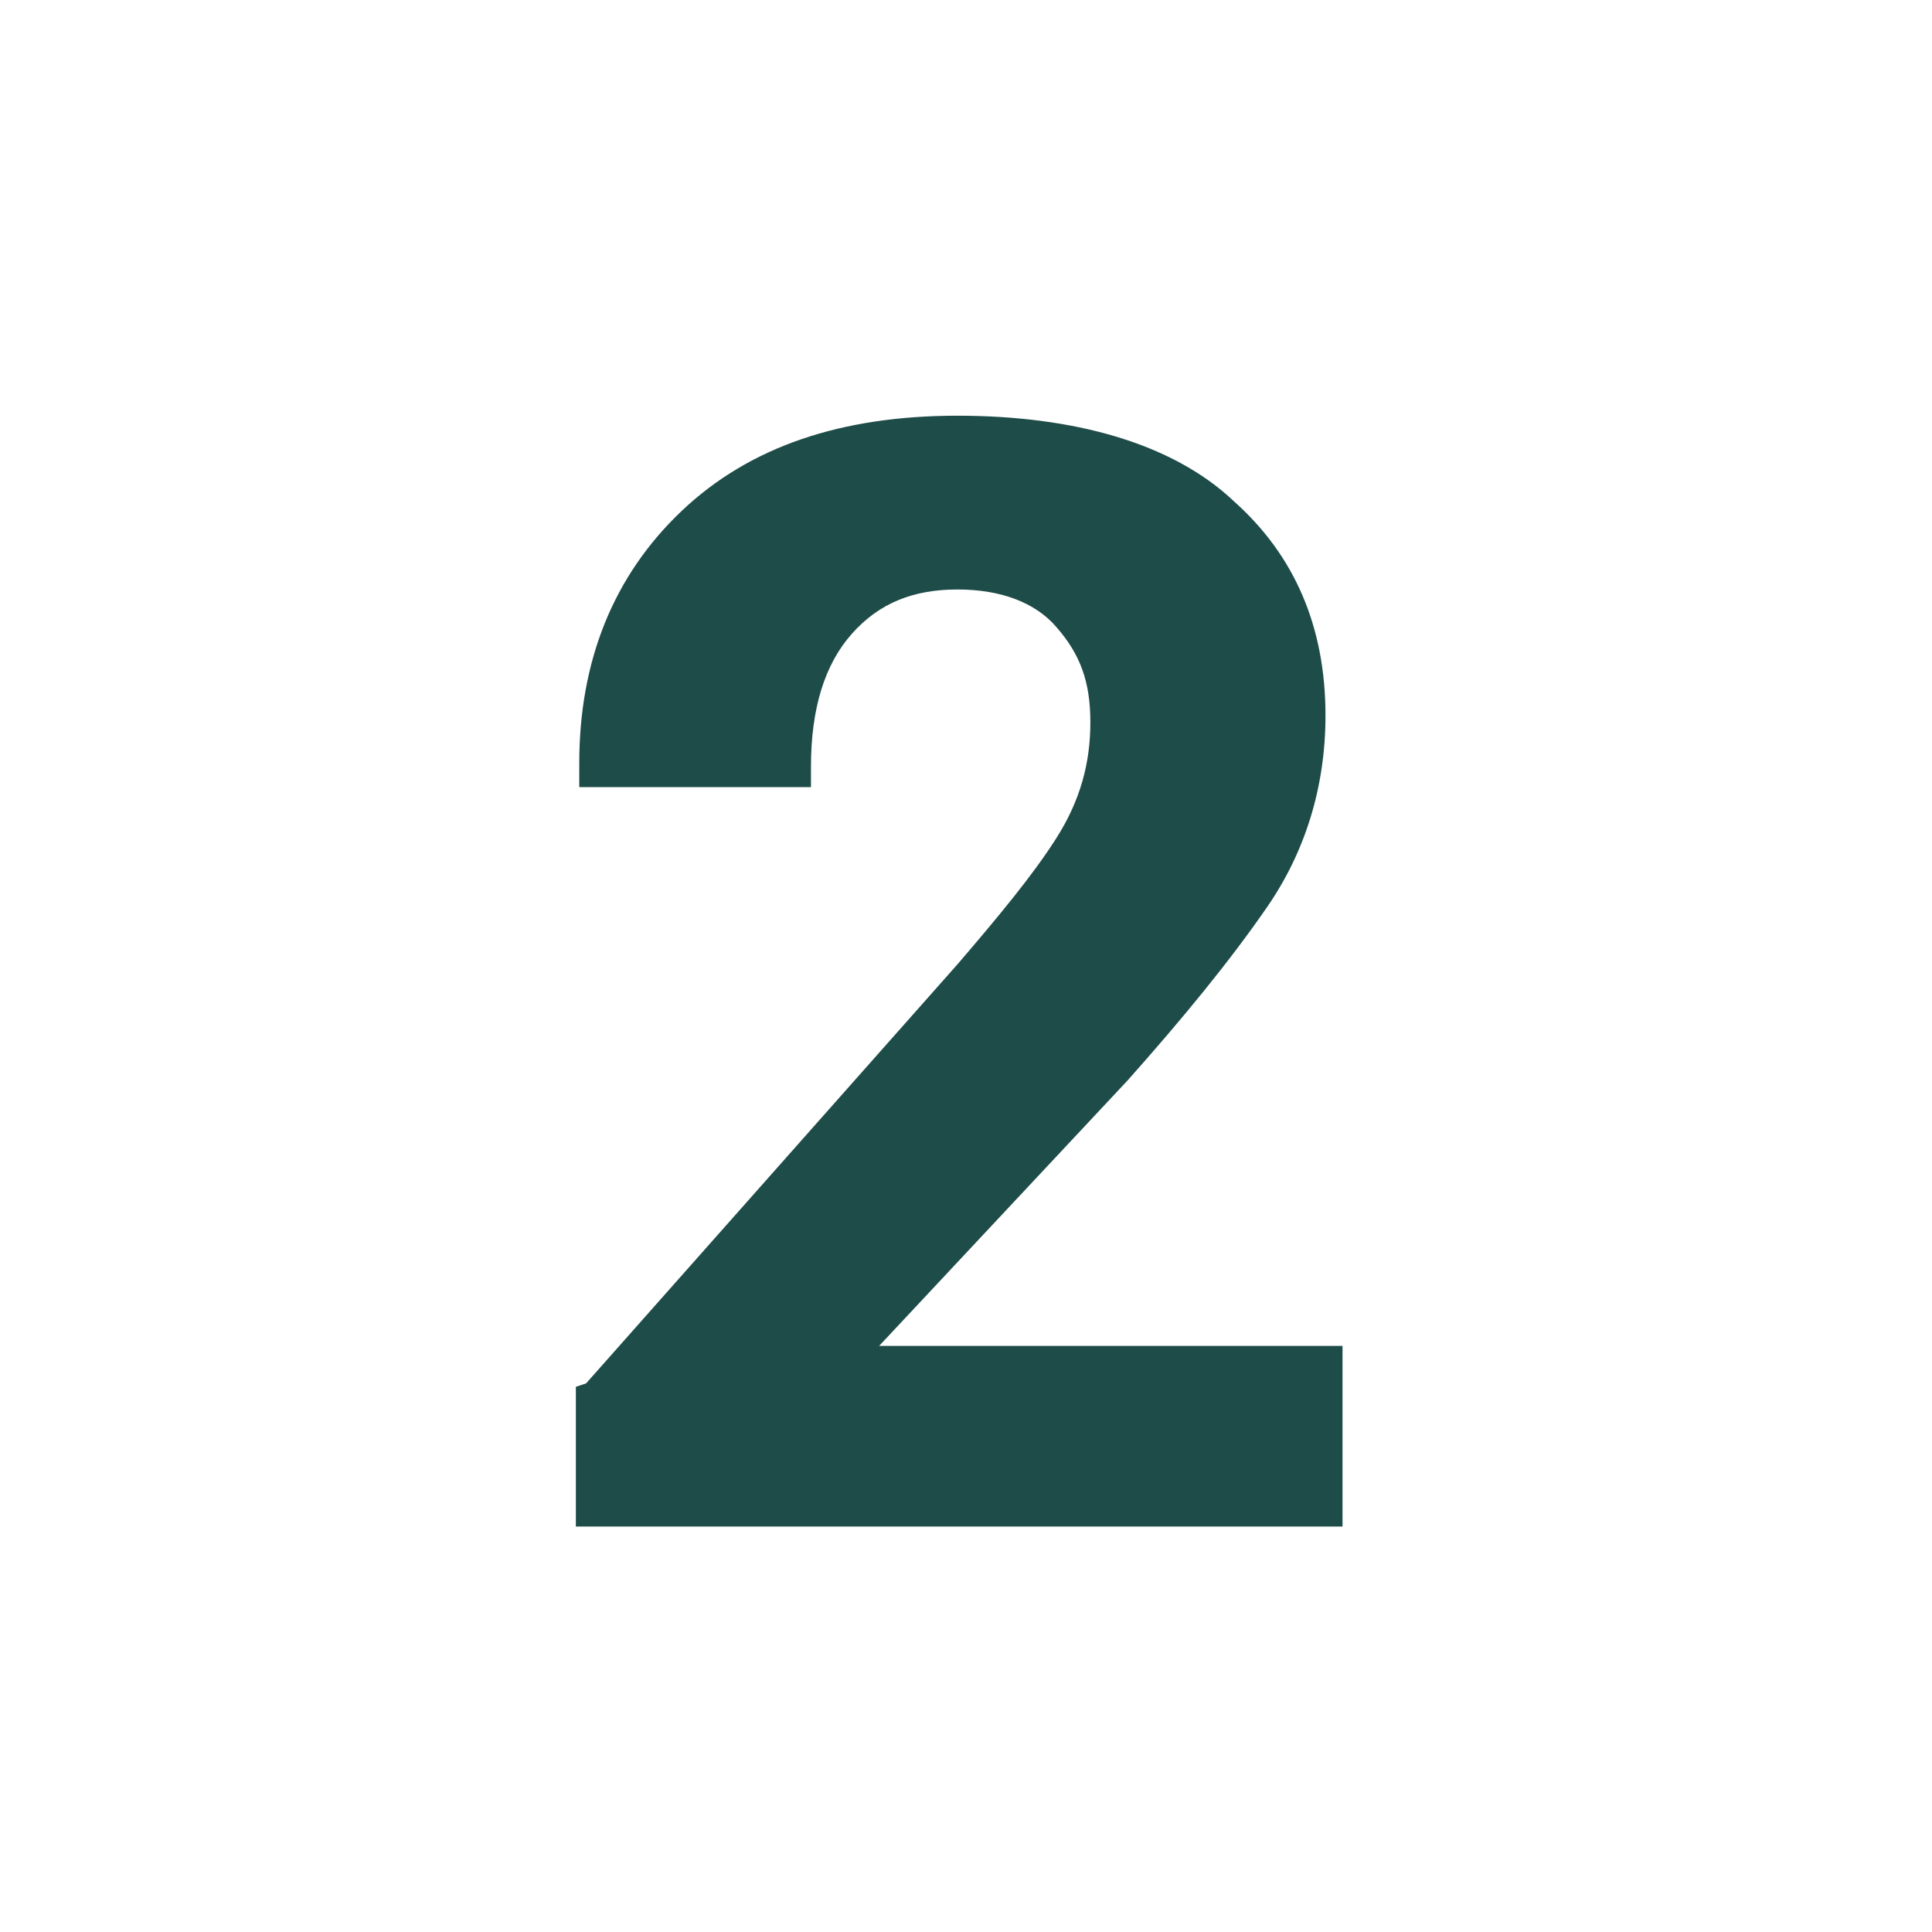<?xml version="1.0" encoding="UTF-8"?>
<svg id="Warstwa_1" xmlns="http://www.w3.org/2000/svg" version="1.1" viewBox="0 0 56.7 56.7">
  <!-- Generator: Adobe Illustrator 29.3.1, SVG Export Plug-In . SVG Version: 2.1.0 Build 151)  -->
  <path d="M17.2,40.6l10.9-12.3c1.2-1.4,2.2-2.6,2.9-3.7s1-2.2,1-3.4-.3-2-1-2.8c-.6-.7-1.6-1.1-2.9-1.1s-2.3.4-3.1,1.3-1.2,2.2-1.2,3.9v.6h-6.8v-.7c0-3,1-5.5,3-7.4,2-1.9,4.7-2.8,8.1-2.8s6.3.8,8.1,2.5c1.8,1.6,2.7,3.7,2.7,6.3,0,2.1-.6,4-1.7,5.6-1.1,1.6-2.5,3.3-4.1,5.1l-7.3,7.8h13.6v5.3h-22.5v-4.1Z" style="fill: #1e4c48;"/>
</svg>